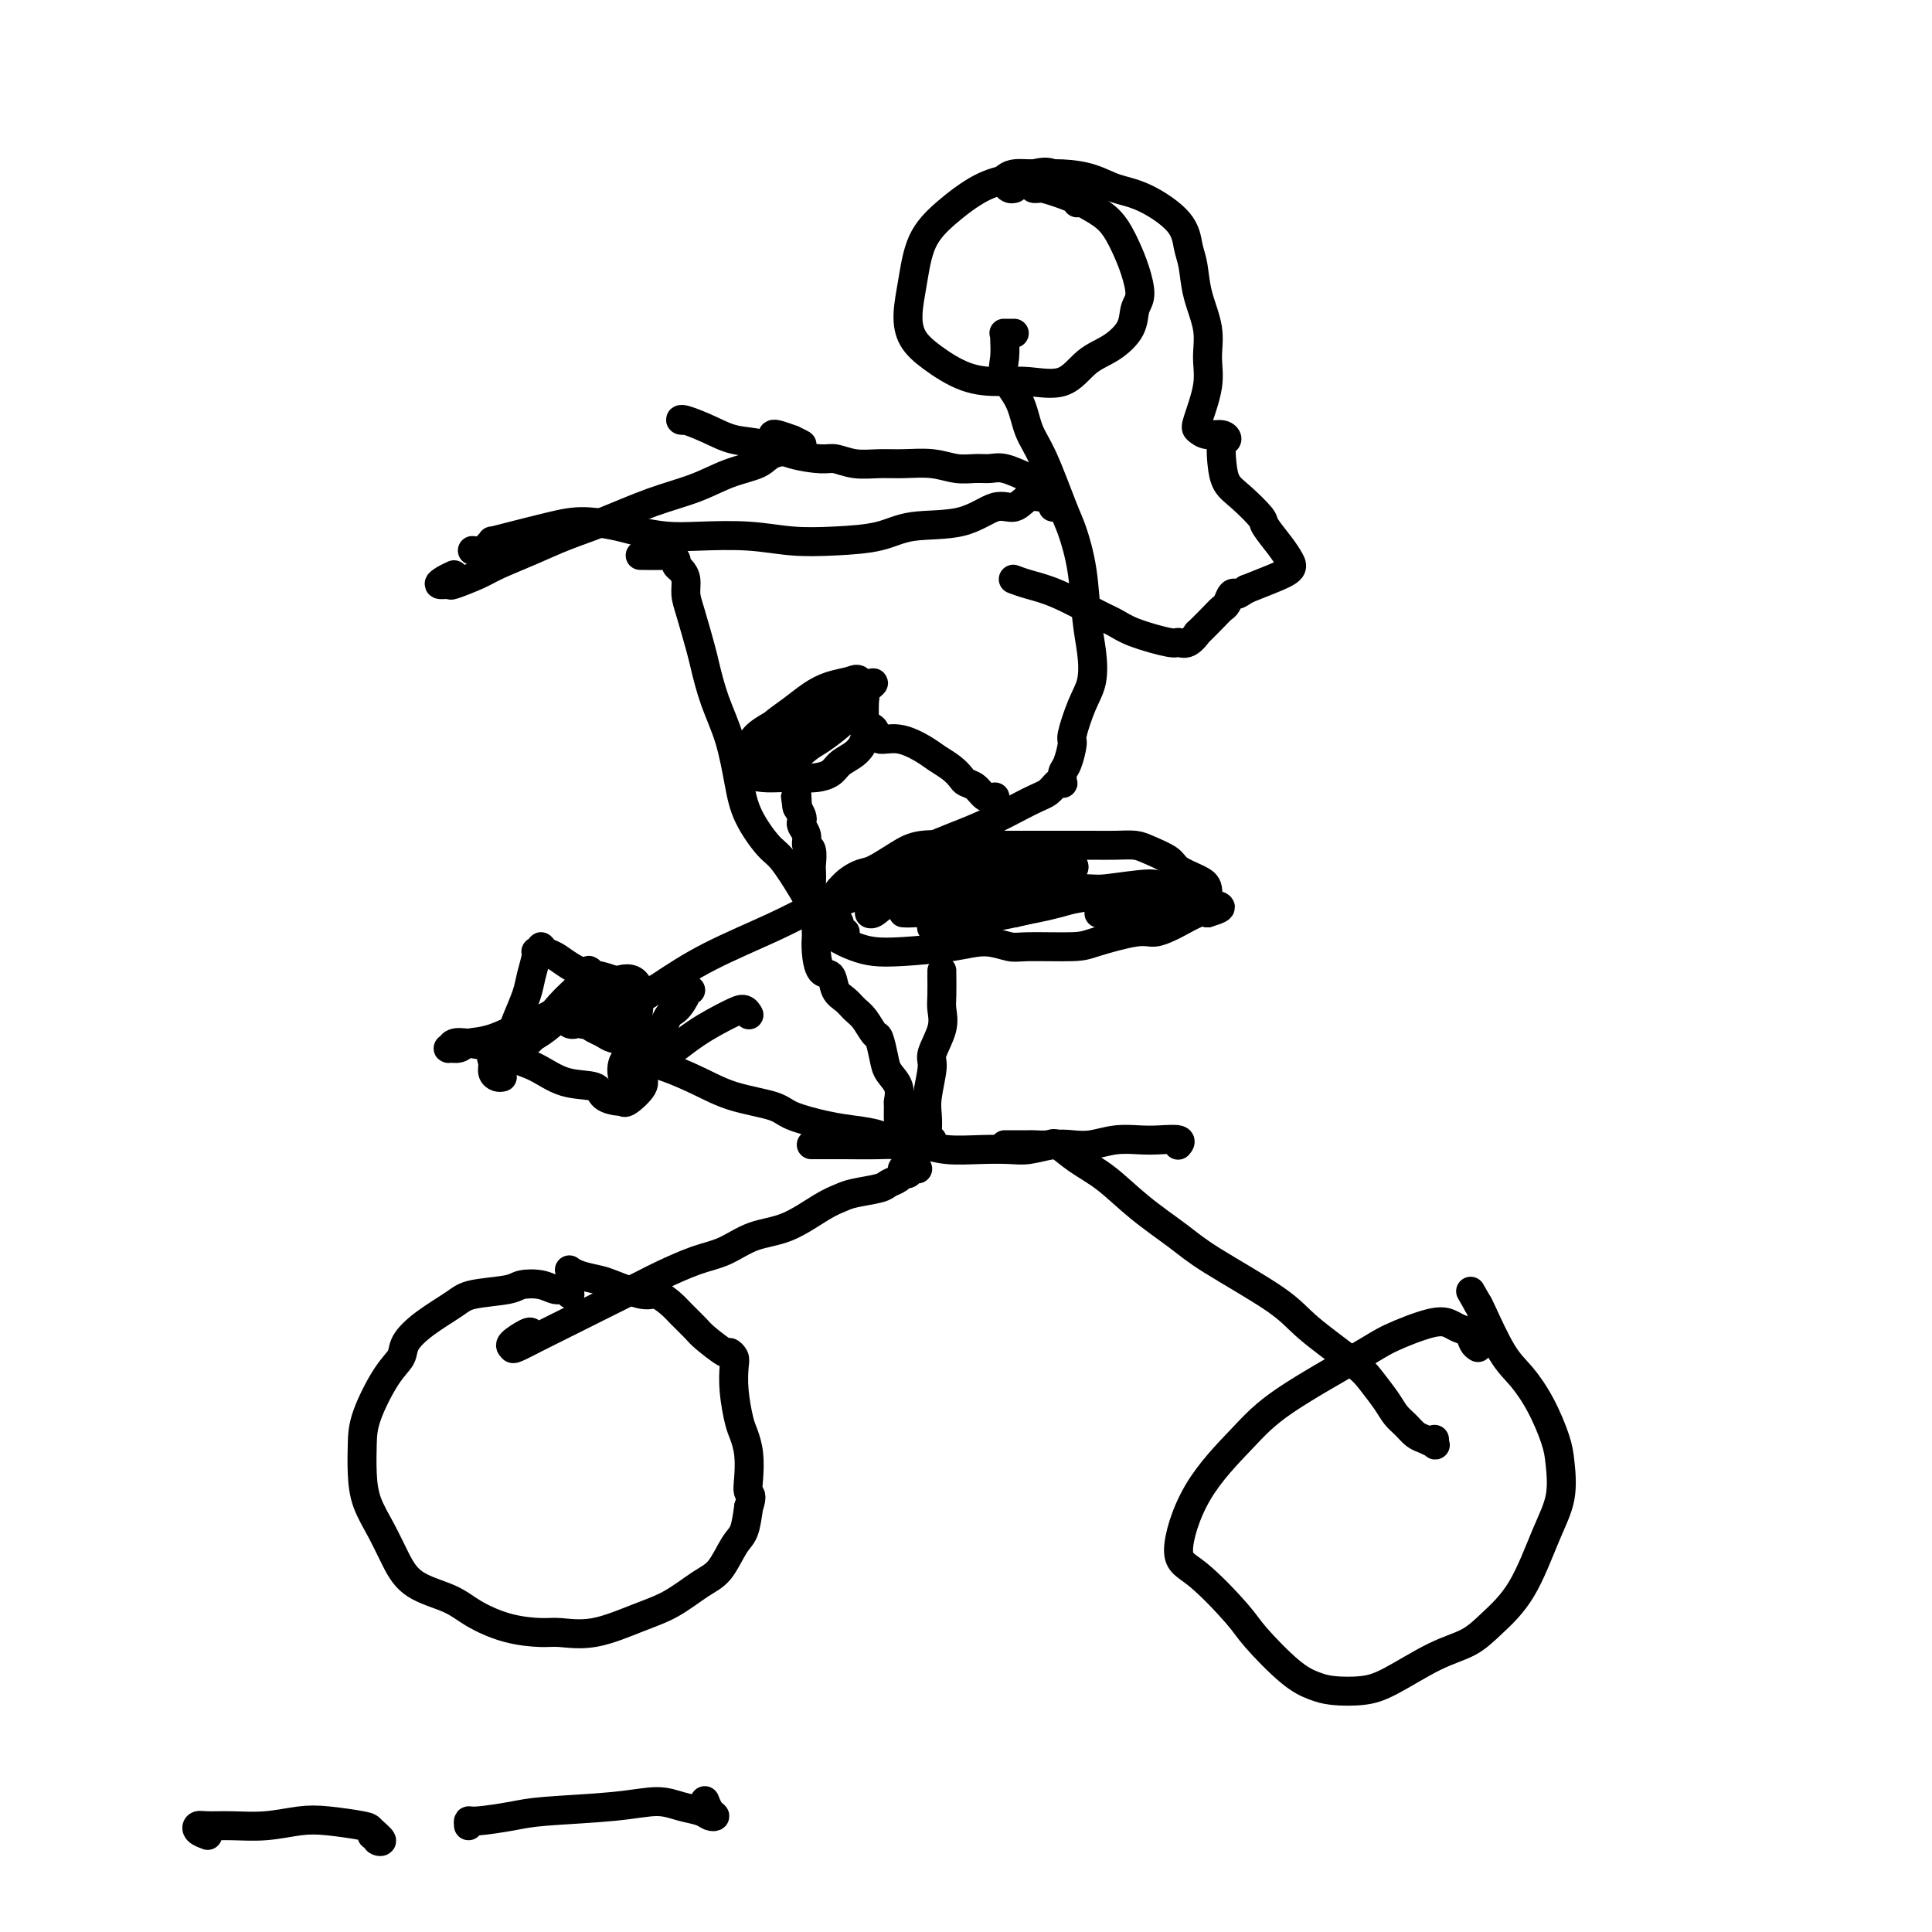 <svg viewBox='0 0 400 400' version='1.1' xmlns='http://www.w3.org/2000/svg' xmlns:xlink='http://www.w3.org/1999/xlink'><g fill='none' stroke='#000000' stroke-width='6' stroke-linecap='round' stroke-linejoin='round'><path d='M118,268c-0.258,-0.451 -0.515,-0.902 -1,-1c-0.485,-0.098 -1.197,0.159 -2,0c-0.803,-0.159 -1.696,-0.732 -3,-1c-1.304,-0.268 -3.020,-0.232 -4,0c-0.980,0.232 -1.226,0.659 -3,1c-1.774,0.341 -5.076,0.594 -7,1c-1.924,0.406 -2.471,0.965 -4,2c-1.529,1.035 -4.042,2.548 -6,4c-1.958,1.452 -3.362,2.844 -4,4c-0.638,1.156 -0.511,2.075 -1,3c-0.489,0.925 -1.594,1.856 -3,4c-1.406,2.144 -3.114,5.503 -4,8c-0.886,2.497 -0.950,4.134 -1,6c-0.050,1.866 -0.085,3.963 0,6c0.085,2.037 0.291,4.015 1,6c0.709,1.985 1.923,3.976 3,6c1.077,2.024 2.018,4.079 3,6c0.982,1.921 2.006,3.706 4,5c1.994,1.294 4.957,2.097 7,3c2.043,0.903 3.165,1.905 5,3c1.835,1.095 4.383,2.284 7,3c2.617,0.716 5.303,0.958 7,1c1.697,0.042 2.403,-0.118 4,0c1.597,0.118 4.083,0.512 7,0c2.917,-0.512 6.266,-1.930 9,-3c2.734,-1.070 4.855,-1.793 7,-3c2.145,-1.207 4.315,-2.898 6,-4c1.685,-1.102 2.885,-1.615 4,-3c1.115,-1.385 2.146,-3.642 3,-5c0.854,-1.358 1.530,-1.817 2,-3c0.470,-1.183 0.735,-3.092 1,-5'/><path d='M155,312c0.932,-2.574 0.261,-2.510 0,-3c-0.261,-0.490 -0.112,-1.533 0,-3c0.112,-1.467 0.187,-3.359 0,-5c-0.187,-1.641 -0.638,-3.031 -1,-4c-0.362,-0.969 -0.637,-1.518 -1,-3c-0.363,-1.482 -0.815,-3.897 -1,-6c-0.185,-2.103 -0.102,-3.894 0,-5c0.102,-1.106 0.222,-1.527 0,-2c-0.222,-0.473 -0.788,-0.998 -1,-1c-0.212,-0.002 -0.072,0.520 -1,0c-0.928,-0.520 -2.924,-2.081 -4,-3c-1.076,-0.919 -1.233,-1.197 -2,-2c-0.767,-0.803 -2.145,-2.131 -3,-3c-0.855,-0.869 -1.186,-1.280 -2,-2c-0.814,-0.720 -2.112,-1.751 -3,-2c-0.888,-0.249 -1.366,0.283 -3,0c-1.634,-0.283 -4.424,-1.383 -6,-2c-1.576,-0.617 -1.938,-0.753 -3,-1c-1.062,-0.247 -2.824,-0.605 -4,-1c-1.176,-0.395 -1.764,-0.827 -2,-1c-0.236,-0.173 -0.118,-0.086 0,0'/><path d='M110,276c-0.083,-0.200 -0.167,-0.400 -1,0c-0.833,0.400 -2.416,1.400 -3,2c-0.584,0.600 -0.168,0.801 0,1c0.168,0.199 0.090,0.397 1,0c0.910,-0.397 2.810,-1.390 4,-2c1.190,-0.610 1.671,-0.839 4,-2c2.329,-1.161 6.505,-3.254 10,-5c3.495,-1.746 6.309,-3.143 8,-4c1.691,-0.857 2.259,-1.172 4,-2c1.741,-0.828 4.653,-2.168 7,-3c2.347,-0.832 4.127,-1.154 6,-2c1.873,-0.846 3.839,-2.216 6,-3c2.161,-0.784 4.516,-0.984 7,-2c2.484,-1.016 5.098,-2.850 7,-4c1.902,-1.150 3.091,-1.617 4,-2c0.909,-0.383 1.539,-0.681 3,-1c1.461,-0.319 3.754,-0.659 5,-1c1.246,-0.341 1.447,-0.684 2,-1c0.553,-0.316 1.459,-0.607 2,-1c0.541,-0.393 0.718,-0.890 1,-1c0.282,-0.110 0.671,0.167 1,0c0.329,-0.167 0.599,-0.777 1,-1c0.401,-0.223 0.932,-0.060 1,0c0.068,0.060 -0.328,0.016 -1,0c-0.672,-0.016 -1.621,-0.005 -2,0c-0.379,0.005 -0.190,0.002 0,0'/><path d='M168,237c0.027,-0.001 0.053,-0.001 0,0c-0.053,0.001 -0.187,0.004 1,0c1.187,-0.004 3.694,-0.015 6,0c2.306,0.015 4.409,0.056 7,0c2.591,-0.056 5.668,-0.210 8,0c2.332,0.210 3.919,0.785 6,1c2.081,0.215 4.657,0.072 7,0c2.343,-0.072 4.453,-0.071 6,0c1.547,0.071 2.530,0.211 4,0c1.470,-0.211 3.425,-0.775 5,-1c1.575,-0.225 2.769,-0.113 4,0c1.231,0.113 2.499,0.225 4,0c1.501,-0.225 3.236,-0.789 5,-1c1.764,-0.211 3.559,-0.071 5,0c1.441,0.071 2.530,0.071 4,0c1.470,-0.071 3.322,-0.215 4,0c0.678,0.215 0.183,0.789 0,1c-0.183,0.211 -0.052,0.060 0,0c0.052,-0.060 0.026,-0.030 0,0'/><path d='M208,237c0.255,0.000 0.509,0.001 1,0c0.491,-0.001 1.218,-0.002 2,0c0.782,0.002 1.617,0.009 2,0c0.383,-0.009 0.312,-0.034 1,0c0.688,0.034 2.133,0.128 3,0c0.867,-0.128 1.155,-0.478 2,0c0.845,0.478 2.248,1.782 4,3c1.752,1.218 3.855,2.348 6,4c2.145,1.652 4.333,3.825 7,6c2.667,2.175 5.813,4.354 8,6c2.187,1.646 3.414,2.761 7,5c3.586,2.239 9.531,5.604 13,8c3.469,2.396 4.462,3.825 7,6c2.538,2.175 6.619,5.096 9,7c2.381,1.904 3.061,2.790 4,4c0.939,1.210 2.138,2.744 3,4c0.862,1.256 1.387,2.235 2,3c0.613,0.765 1.313,1.316 2,2c0.687,0.684 1.361,1.500 2,2c0.639,0.500 1.243,0.684 2,1c0.757,0.316 1.667,0.765 2,1c0.333,0.235 0.090,0.256 0,0c-0.090,-0.256 -0.026,-0.787 0,-1c0.026,-0.213 0.013,-0.106 0,0'/><path d='M306,279c-0.358,-0.220 -0.717,-0.440 -1,-1c-0.283,-0.560 -0.491,-1.461 -1,-2c-0.509,-0.539 -1.319,-0.715 -2,-1c-0.681,-0.285 -1.234,-0.679 -2,-1c-0.766,-0.321 -1.747,-0.569 -4,0c-2.253,0.569 -5.778,1.955 -8,3c-2.222,1.045 -3.141,1.751 -7,4c-3.859,2.249 -10.658,6.043 -15,9c-4.342,2.957 -6.225,5.078 -9,8c-2.775,2.922 -6.441,6.644 -9,11c-2.559,4.356 -4.012,9.345 -4,12c0.012,2.655 1.490,2.977 4,5c2.510,2.023 6.052,5.747 8,8c1.948,2.253 2.302,3.035 4,5c1.698,1.965 4.739,5.112 7,7c2.261,1.888 3.740,2.518 5,3c1.260,0.482 2.300,0.818 4,1c1.700,0.182 4.059,0.210 6,0c1.941,-0.210 3.463,-0.658 6,-2c2.537,-1.342 6.089,-3.578 9,-5c2.911,-1.422 5.180,-2.030 7,-3c1.820,-0.970 3.192,-2.304 5,-4c1.808,-1.696 4.052,-3.756 6,-7c1.948,-3.244 3.600,-7.671 5,-11c1.400,-3.329 2.549,-5.559 3,-8c0.451,-2.441 0.204,-5.092 0,-7c-0.204,-1.908 -0.366,-3.071 -1,-5c-0.634,-1.929 -1.739,-4.622 -3,-7c-1.261,-2.378 -2.678,-4.442 -4,-6c-1.322,-1.558 -2.548,-2.612 -4,-5c-1.452,-2.388 -3.129,-6.111 -4,-8c-0.871,-1.889 -0.935,-1.945 -1,-2'/><path d='M306,270c-2.667,-4.667 -1.333,-2.333 0,0'/><path d='M193,236c-0.420,-0.380 -0.840,-0.760 -1,-1c-0.160,-0.240 -0.059,-0.341 0,-1c0.059,-0.659 0.076,-1.877 0,-3c-0.076,-1.123 -0.245,-2.153 0,-4c0.245,-1.847 0.903,-4.513 1,-6c0.097,-1.487 -0.366,-1.796 0,-3c0.366,-1.204 1.562,-3.303 2,-5c0.438,-1.697 0.117,-2.991 0,-4c-0.117,-1.009 -0.031,-1.735 0,-3c0.031,-1.265 0.008,-3.071 0,-4c-0.008,-0.929 -0.002,-0.981 0,-1c0.002,-0.019 0.001,-0.005 0,0c-0.001,0.005 -0.000,0.003 0,0'/><path d='M208,181c0.004,-0.449 0.008,-0.897 0,-1c-0.008,-0.103 -0.029,0.140 0,0c0.029,-0.140 0.108,-0.665 0,-1c-0.108,-0.335 -0.402,-0.482 -1,-1c-0.598,-0.518 -1.500,-1.408 -2,-2c-0.500,-0.592 -0.600,-0.886 -1,-1c-0.400,-0.114 -1.101,-0.048 -2,0c-0.899,0.048 -1.996,0.078 -4,0c-2.004,-0.078 -4.914,-0.263 -7,0c-2.086,0.263 -3.349,0.973 -5,2c-1.651,1.027 -3.692,2.369 -5,3c-1.308,0.631 -1.885,0.549 -3,1c-1.115,0.451 -2.767,1.433 -4,3c-1.233,1.567 -2.045,3.719 -3,5c-0.955,1.281 -2.052,1.692 -2,2c0.052,0.308 1.254,0.514 2,1c0.746,0.486 1.037,1.252 2,2c0.963,0.748 2.598,1.478 4,2c1.402,0.522 2.571,0.837 4,1c1.429,0.163 3.118,0.173 6,0c2.882,-0.173 6.957,-0.529 10,-1c3.043,-0.471 5.054,-1.056 7,-1c1.946,0.056 3.827,0.753 5,1c1.173,0.247 1.640,0.043 4,0c2.360,-0.043 6.615,0.076 9,0c2.385,-0.076 2.902,-0.348 5,-1c2.098,-0.652 5.777,-1.685 8,-2c2.223,-0.315 2.991,0.087 4,0c1.009,-0.087 2.260,-0.662 3,-1c0.740,-0.338 0.968,-0.437 2,-1c1.032,-0.563 2.866,-1.589 4,-2c1.134,-0.411 1.567,-0.205 2,0'/><path d='M250,189c4.602,-1.379 2.109,-1.328 1,-2c-1.109,-0.672 -0.832,-2.067 -1,-3c-0.168,-0.933 -0.782,-1.402 -2,-2c-1.218,-0.598 -3.041,-1.323 -4,-2c-0.959,-0.677 -1.054,-1.306 -2,-2c-0.946,-0.694 -2.741,-1.454 -4,-2c-1.259,-0.546 -1.981,-0.878 -3,-1c-1.019,-0.122 -2.336,-0.033 -4,0c-1.664,0.033 -3.676,0.009 -5,0c-1.324,-0.009 -1.959,-0.002 -3,0c-1.041,0.002 -2.486,0.001 -4,0c-1.514,-0.001 -3.097,-0.000 -5,0c-1.903,0.000 -4.128,0.000 -6,0c-1.872,-0.000 -3.392,-0.000 -4,0c-0.608,0.000 -0.304,0.000 0,0'/><path d='M173,186c0.200,-0.787 0.401,-1.574 1,-2c0.599,-0.426 1.597,-0.492 3,-1c1.403,-0.508 3.212,-1.457 5,-2c1.788,-0.543 3.556,-0.681 5,-1c1.444,-0.319 2.564,-0.818 4,-1c1.436,-0.182 3.187,-0.048 4,0c0.813,0.048 0.686,0.010 1,0c0.314,-0.010 1.068,0.010 1,0c-0.068,-0.010 -0.958,-0.049 -2,0c-1.042,0.049 -2.235,0.185 -4,1c-1.765,0.815 -4.103,2.310 -6,3c-1.897,0.690 -3.354,0.575 -5,1c-1.646,0.425 -3.483,1.390 -5,2c-1.517,0.610 -2.715,0.866 -3,1c-0.285,0.134 0.344,0.148 1,0c0.656,-0.148 1.338,-0.456 3,-1c1.662,-0.544 4.304,-1.323 6,-2c1.696,-0.677 2.445,-1.253 5,-2c2.555,-0.747 6.917,-1.665 10,-2c3.083,-0.335 4.888,-0.088 6,0c1.112,0.088 1.533,0.015 2,0c0.467,-0.015 0.981,0.026 1,0c0.019,-0.026 -0.456,-0.121 -1,0c-0.544,0.121 -1.157,0.456 -2,1c-0.843,0.544 -1.915,1.295 -4,2c-2.085,0.705 -5.181,1.364 -8,2c-2.819,0.636 -5.360,1.250 -7,2c-1.640,0.750 -2.379,1.638 -3,2c-0.621,0.362 -1.125,0.200 -1,0c0.125,-0.200 0.880,-0.439 2,-1c1.120,-0.561 2.606,-1.446 4,-2c1.394,-0.554 2.697,-0.777 4,-1'/><path d='M190,185c3.395,-1.192 7.381,-2.173 11,-3c3.619,-0.827 6.870,-1.502 10,-2c3.130,-0.498 6.140,-0.821 8,-1c1.860,-0.179 2.569,-0.215 3,0c0.431,0.215 0.584,0.681 0,1c-0.584,0.319 -1.907,0.492 -4,1c-2.093,0.508 -4.958,1.351 -8,2c-3.042,0.649 -6.263,1.102 -9,2c-2.737,0.898 -4.991,2.240 -7,3c-2.009,0.760 -3.773,0.937 -5,1c-1.227,0.063 -1.917,0.011 -2,0c-0.083,-0.011 0.441,0.019 1,0c0.559,-0.019 1.151,-0.086 2,0c0.849,0.086 1.953,0.326 4,0c2.047,-0.326 5.036,-1.216 7,-2c1.964,-0.784 2.904,-1.460 7,-2c4.096,-0.540 11.348,-0.943 15,-1c3.652,-0.057 3.705,0.231 6,0c2.295,-0.231 6.833,-0.980 9,-1c2.167,-0.020 1.963,0.690 2,1c0.037,0.310 0.316,0.219 -1,0c-1.316,-0.219 -4.227,-0.567 -8,0c-3.773,0.567 -8.409,2.047 -12,3c-3.591,0.953 -6.138,1.377 -10,2c-3.862,0.623 -9.037,1.443 -12,2c-2.963,0.557 -3.712,0.850 -4,1c-0.288,0.150 -0.116,0.156 1,0c1.116,-0.156 3.176,-0.473 6,-1c2.824,-0.527 6.412,-1.263 10,-2'/><path d='M210,189c3.845,-0.799 4.957,-1.297 8,-2c3.043,-0.703 8.017,-1.611 13,-2c4.983,-0.389 9.975,-0.258 12,0c2.025,0.258 1.081,0.644 1,1c-0.081,0.356 0.700,0.683 -1,1c-1.700,0.317 -5.881,0.624 -9,1c-3.119,0.376 -5.177,0.822 -6,1c-0.823,0.178 -0.412,0.089 0,0'/><path d='M175,193c-0.414,-0.236 -0.828,-0.473 -1,-1c-0.172,-0.527 -0.103,-1.345 -1,-2c-0.897,-0.655 -2.762,-1.146 -4,-2c-1.238,-0.854 -1.851,-2.072 -3,-4c-1.149,-1.928 -2.835,-4.565 -4,-6c-1.165,-1.435 -1.810,-1.669 -3,-3c-1.190,-1.331 -2.925,-3.760 -4,-6c-1.075,-2.240 -1.492,-4.290 -2,-7c-0.508,-2.710 -1.109,-6.080 -2,-9c-0.891,-2.920 -2.071,-5.390 -3,-8c-0.929,-2.610 -1.607,-5.360 -2,-7c-0.393,-1.640 -0.500,-2.169 -1,-4c-0.500,-1.831 -1.392,-4.963 -2,-7c-0.608,-2.037 -0.933,-2.979 -1,-4c-0.067,-1.021 0.123,-2.120 0,-3c-0.123,-0.880 -0.558,-1.542 -1,-2c-0.442,-0.458 -0.890,-0.711 -1,-1c-0.110,-0.289 0.117,-0.613 0,-1c-0.117,-0.387 -0.578,-0.836 -1,-1c-0.422,-0.164 -0.806,-0.044 -2,0c-1.194,0.044 -3.198,0.013 -4,0c-0.802,-0.013 -0.401,-0.006 0,0'/><path d='M94,119c-0.670,0.306 -1.340,0.612 -2,1c-0.660,0.388 -1.310,0.859 -1,1c0.310,0.141 1.578,-0.048 2,0c0.422,0.048 -0.004,0.333 1,0c1.004,-0.333 3.436,-1.284 5,-2c1.564,-0.716 2.260,-1.196 4,-2c1.740,-0.804 4.526,-1.933 7,-3c2.474,-1.067 4.638,-2.071 7,-3c2.362,-0.929 4.923,-1.782 8,-3c3.077,-1.218 6.670,-2.803 10,-4c3.330,-1.197 6.395,-2.008 9,-3c2.605,-0.992 4.749,-2.165 7,-3c2.251,-0.835 4.609,-1.333 6,-2c1.391,-0.667 1.814,-1.503 3,-2c1.186,-0.497 3.133,-0.654 4,-1c0.867,-0.346 0.653,-0.881 1,-1c0.347,-0.119 1.256,0.178 1,0c-0.256,-0.178 -1.676,-0.832 -2,-1c-0.324,-0.168 0.449,0.151 0,0c-0.449,-0.151 -2.121,-0.771 -3,-1c-0.879,-0.229 -0.965,-0.065 -1,0c-0.035,0.065 -0.017,0.033 0,0'/><path d='M223,42c-0.376,-0.821 -0.752,-1.643 -1,-2c-0.248,-0.357 -0.367,-0.250 -1,-1c-0.633,-0.750 -1.781,-2.358 -3,-3c-1.219,-0.642 -2.508,-0.317 -4,0c-1.492,0.317 -3.187,0.627 -5,1c-1.813,0.373 -3.744,0.808 -6,2c-2.256,1.192 -4.838,3.140 -7,5c-2.162,1.860 -3.904,3.630 -5,6c-1.096,2.370 -1.545,5.339 -2,8c-0.455,2.661 -0.917,5.015 -1,7c-0.083,1.985 0.211,3.603 1,5c0.789,1.397 2.072,2.574 4,4c1.928,1.426 4.499,3.101 7,4c2.501,0.899 4.930,1.021 7,1c2.070,-0.021 3.781,-0.185 6,0c2.219,0.185 4.947,0.720 7,0c2.053,-0.720 3.430,-2.694 5,-4c1.570,-1.306 3.332,-1.944 5,-3c1.668,-1.056 3.240,-2.528 4,-4c0.760,-1.472 0.707,-2.943 1,-4c0.293,-1.057 0.931,-1.701 1,-3c0.069,-1.299 -0.432,-3.254 -1,-5c-0.568,-1.746 -1.202,-3.284 -2,-5c-0.798,-1.716 -1.760,-3.608 -3,-5c-1.240,-1.392 -2.759,-2.282 -4,-3c-1.241,-0.718 -2.203,-1.264 -4,-2c-1.797,-0.736 -4.430,-1.661 -6,-2c-1.570,-0.339 -2.076,-0.091 -2,0c0.076,0.091 0.736,0.026 1,0c0.264,-0.026 0.132,-0.013 0,0'/><path d='M210,69c-0.847,0.004 -1.694,0.009 -2,0c-0.306,-0.009 -0.072,-0.031 0,0c0.072,0.031 -0.017,0.115 0,1c0.017,0.885 0.142,2.573 0,4c-0.142,1.427 -0.550,2.595 0,4c0.550,1.405 2.058,3.047 3,5c0.942,1.953 1.317,4.215 2,6c0.683,1.785 1.674,3.091 3,6c1.326,2.909 2.986,7.420 4,10c1.014,2.580 1.384,3.228 2,5c0.616,1.772 1.480,4.666 2,8c0.520,3.334 0.696,7.107 1,10c0.304,2.893 0.737,4.905 1,7c0.263,2.095 0.355,4.274 0,6c-0.355,1.726 -1.157,3.000 -2,5c-0.843,2.000 -1.729,4.725 -2,6c-0.271,1.275 0.072,1.098 0,2c-0.072,0.902 -0.557,2.881 -1,4c-0.443,1.119 -0.842,1.378 -1,2c-0.158,0.622 -0.074,1.606 0,2c0.074,0.394 0.138,0.198 0,0c-0.138,-0.198 -0.480,-0.398 -1,0c-0.520,0.398 -1.220,1.394 -2,2c-0.780,0.606 -1.642,0.822 -4,2c-2.358,1.178 -6.212,3.317 -10,5c-3.788,1.683 -7.511,2.909 -12,5c-4.489,2.091 -9.745,5.045 -15,8'/><path d='M176,184c-9.774,4.929 -12.211,6.252 -16,8c-3.789,1.748 -8.932,3.922 -13,6c-4.068,2.078 -7.062,4.060 -10,6c-2.938,1.940 -5.818,3.840 -8,5c-2.182,1.160 -3.664,1.582 -5,2c-1.336,0.418 -2.524,0.834 -3,1c-0.476,0.166 -0.238,0.083 0,0'/><path d='M185,237c-0.832,-0.750 -1.664,-1.499 -3,-2c-1.336,-0.501 -3.178,-0.752 -5,-1c-1.822,-0.248 -3.626,-0.492 -6,-1c-2.374,-0.508 -5.320,-1.281 -7,-2c-1.680,-0.719 -2.095,-1.385 -4,-2c-1.905,-0.615 -5.300,-1.181 -8,-2c-2.700,-0.819 -4.705,-1.893 -7,-3c-2.295,-1.107 -4.880,-2.247 -7,-3c-2.120,-0.753 -3.776,-1.119 -5,-2c-1.224,-0.881 -2.017,-2.277 -3,-3c-0.983,-0.723 -2.158,-0.772 -3,-1c-0.842,-0.228 -1.353,-0.635 -2,-1c-0.647,-0.365 -1.430,-0.687 -2,-1c-0.570,-0.313 -0.926,-0.616 -1,-1c-0.074,-0.384 0.134,-0.849 0,-1c-0.134,-0.151 -0.611,0.012 -1,0c-0.389,-0.012 -0.692,-0.199 -1,0c-0.308,0.199 -0.621,0.784 -1,1c-0.379,0.216 -0.822,0.062 -1,0c-0.178,-0.062 -0.089,-0.031 0,0'/><path d='M104,223c-0.304,0.064 -0.607,0.128 -1,0c-0.393,-0.128 -0.874,-0.448 -1,-1c-0.126,-0.552 0.103,-1.337 0,-2c-0.103,-0.663 -0.536,-1.204 0,-2c0.536,-0.796 2.043,-1.845 3,-3c0.957,-1.155 1.366,-2.415 2,-4c0.634,-1.585 1.494,-3.495 2,-5c0.506,-1.505 0.657,-2.604 1,-4c0.343,-1.396 0.879,-3.089 1,-4c0.121,-0.911 -0.172,-1.040 0,-1c0.172,0.040 0.810,0.251 1,0c0.190,-0.251 -0.068,-0.963 0,-1c0.068,-0.037 0.461,0.601 1,1c0.539,0.399 1.223,0.558 2,1c0.777,0.442 1.648,1.166 3,2c1.352,0.834 3.186,1.779 4,2c0.814,0.221 0.608,-0.280 2,0c1.392,0.280 4.382,1.343 6,2c1.618,0.657 1.864,0.908 3,1c1.136,0.092 3.162,0.024 5,0c1.838,-0.024 3.489,-0.006 4,0c0.511,0.006 -0.118,-0.002 0,0c0.118,0.002 0.982,0.013 1,0c0.018,-0.013 -0.811,-0.049 -1,0c-0.189,0.049 0.261,0.184 0,1c-0.261,0.816 -1.235,2.311 -2,3c-0.765,0.689 -1.321,0.570 -2,2c-0.679,1.430 -1.480,4.409 -2,6c-0.520,1.591 -0.760,1.796 -1,2'/><path d='M135,219c-1.581,2.999 -2.032,3.498 -2,4c0.032,0.502 0.548,1.008 0,2c-0.548,0.992 -2.160,2.469 -3,3c-0.840,0.531 -0.908,0.117 -1,0c-0.092,-0.117 -0.207,0.064 -1,0c-0.793,-0.064 -2.263,-0.373 -3,-1c-0.737,-0.627 -0.740,-1.572 -2,-2c-1.260,-0.428 -3.775,-0.339 -6,-1c-2.225,-0.661 -4.158,-2.073 -6,-3c-1.842,-0.927 -3.593,-1.369 -5,-2c-1.407,-0.631 -2.470,-1.451 -4,-2c-1.530,-0.549 -3.528,-0.826 -5,-1c-1.472,-0.174 -2.418,-0.246 -3,0c-0.582,0.246 -0.798,0.811 -1,1c-0.202,0.189 -0.389,0.002 0,0c0.389,-0.002 1.353,0.182 2,0c0.647,-0.182 0.976,-0.731 2,-1c1.024,-0.269 2.742,-0.260 5,-1c2.258,-0.740 5.055,-2.229 7,-3c1.945,-0.771 3.038,-0.825 5,-2c1.962,-1.175 4.792,-3.472 6,-5c1.208,-1.528 0.795,-2.289 1,-3c0.205,-0.711 1.027,-1.373 1,-1c-0.027,0.373 -0.902,1.779 -2,3c-1.098,1.221 -2.418,2.255 -4,4c-1.582,1.745 -3.426,4.201 -5,6c-1.574,1.799 -2.878,2.943 -3,3c-0.122,0.057 0.939,-0.971 2,-2'/><path d='M110,215c0.750,-0.556 1.624,-0.946 3,-2c1.376,-1.054 3.255,-2.773 5,-4c1.745,-1.227 3.355,-1.962 5,-3c1.645,-1.038 3.323,-2.379 5,-3c1.677,-0.621 3.352,-0.523 4,1c0.648,1.523 0.267,4.469 0,7c-0.267,2.531 -0.422,4.647 -1,6c-0.578,1.353 -1.578,1.945 -2,3c-0.422,1.055 -0.265,2.574 0,3c0.265,0.426 0.638,-0.241 2,-1c1.362,-0.759 3.714,-1.611 6,-3c2.286,-1.389 4.508,-3.314 7,-5c2.492,-1.686 5.256,-3.132 7,-4c1.744,-0.868 2.470,-1.157 3,-1c0.530,0.157 0.866,0.759 1,1c0.134,0.241 0.067,0.120 0,0'/><path d='M191,235c-0.114,0.220 -0.227,0.439 -1,0c-0.773,-0.439 -2.205,-1.538 -3,-2c-0.795,-0.462 -0.952,-0.287 -1,-1c-0.048,-0.713 0.012,-2.314 0,-3c-0.012,-0.686 -0.098,-0.458 0,-1c0.098,-0.542 0.378,-1.856 0,-3c-0.378,-1.144 -1.414,-2.120 -2,-3c-0.586,-0.880 -0.723,-1.663 -1,-3c-0.277,-1.337 -0.693,-3.226 -1,-4c-0.307,-0.774 -0.506,-0.432 -1,-1c-0.494,-0.568 -1.283,-2.044 -2,-3c-0.717,-0.956 -1.361,-1.391 -2,-2c-0.639,-0.609 -1.271,-1.391 -2,-2c-0.729,-0.609 -1.554,-1.046 -2,-2c-0.446,-0.954 -0.512,-2.424 -1,-3c-0.488,-0.576 -1.399,-0.256 -2,-1c-0.601,-0.744 -0.892,-2.551 -1,-4c-0.108,-1.449 -0.033,-2.541 0,-3c0.033,-0.459 0.023,-0.285 0,-1c-0.023,-0.715 -0.059,-2.318 0,-3c0.059,-0.682 0.212,-0.443 0,-1c-0.212,-0.557 -0.788,-1.911 -1,-3c-0.212,-1.089 -0.061,-1.912 0,-3c0.061,-1.088 0.031,-2.441 0,-3c-0.031,-0.559 -0.065,-0.324 0,-1c0.065,-0.676 0.227,-2.261 0,-3c-0.227,-0.739 -0.845,-0.631 -1,-1c-0.155,-0.369 0.152,-1.215 0,-2c-0.152,-0.785 -0.762,-1.509 -1,-2c-0.238,-0.491 -0.102,-0.747 0,-1c0.102,-0.253 0.172,-0.501 0,-1c-0.172,-0.499 -0.586,-1.250 -1,-2'/><path d='M165,167c-0.620,-4.549 -0.170,-0.921 0,0c0.170,0.921 0.059,-0.866 0,-2c-0.059,-1.134 -0.067,-1.614 0,-2c0.067,-0.386 0.211,-0.678 0,-1c-0.211,-0.322 -0.775,-0.675 -1,-1c-0.225,-0.325 -0.112,-0.623 0,-1c0.112,-0.377 0.222,-0.832 0,-1c-0.222,-0.168 -0.778,-0.048 -1,0c-0.222,0.048 -0.111,0.024 0,0'/><path d='M157,159c-0.198,0.065 -0.397,0.131 -1,0c-0.603,-0.131 -1.611,-0.457 -2,-1c-0.389,-0.543 -0.159,-1.303 0,-2c0.159,-0.697 0.247,-1.331 1,-2c0.753,-0.669 2.171,-1.373 3,-2c0.829,-0.627 1.069,-1.176 2,-2c0.931,-0.824 2.554,-1.922 4,-3c1.446,-1.078 2.717,-2.134 4,-3c1.283,-0.866 2.579,-1.542 4,-2c1.421,-0.458 2.969,-0.700 4,-1c1.031,-0.300 1.546,-0.660 2,0c0.454,0.660 0.849,2.341 1,3c0.151,0.659 0.059,0.298 0,1c-0.059,0.702 -0.084,2.468 0,4c0.084,1.532 0.276,2.831 0,4c-0.276,1.169 -1.021,2.208 -2,3c-0.979,0.792 -2.194,1.336 -3,2c-0.806,0.664 -1.205,1.446 -2,2c-0.795,0.554 -1.986,0.878 -3,1c-1.014,0.122 -1.851,0.040 -3,0c-1.149,-0.040 -2.609,-0.039 -4,0c-1.391,0.039 -2.713,0.114 -4,0c-1.287,-0.114 -2.540,-0.418 -3,-1c-0.460,-0.582 -0.128,-1.442 0,-2c0.128,-0.558 0.052,-0.813 0,-1c-0.052,-0.187 -0.081,-0.305 0,-1c0.081,-0.695 0.270,-1.966 1,-3c0.730,-1.034 1.999,-1.832 4,-3c2.001,-1.168 4.732,-2.705 7,-4c2.268,-1.295 4.072,-2.349 6,-3c1.928,-0.651 3.979,-0.900 5,-1c1.021,-0.100 1.010,-0.050 1,0'/><path d='M179,142c3.589,-1.548 1.063,0.083 0,1c-1.063,0.917 -0.662,1.119 -1,2c-0.338,0.881 -1.415,2.442 -3,4c-1.585,1.558 -3.678,3.112 -5,4c-1.322,0.888 -1.873,1.109 -3,2c-1.127,0.891 -2.832,2.453 -4,3c-1.168,0.547 -1.801,0.079 -2,0c-0.199,-0.079 0.036,0.232 0,0c-0.036,-0.232 -0.344,-1.007 0,-2c0.344,-0.993 1.339,-2.203 2,-3c0.661,-0.797 0.987,-1.180 2,-2c1.013,-0.820 2.715,-2.077 4,-3c1.285,-0.923 2.155,-1.513 3,-2c0.845,-0.487 1.664,-0.873 2,-1c0.336,-0.127 0.188,0.004 -1,1c-1.188,0.996 -3.415,2.858 -5,4c-1.585,1.142 -2.527,1.566 -4,3c-1.473,1.434 -3.476,3.880 -5,5c-1.524,1.120 -2.569,0.916 -3,1c-0.431,0.084 -0.250,0.455 1,0c1.250,-0.455 3.567,-1.738 6,-3c2.433,-1.262 4.981,-2.503 6,-3c1.019,-0.497 0.510,-0.248 0,0'/><path d='M206,165c-0.674,0.201 -1.349,0.402 -2,0c-0.651,-0.402 -1.280,-1.406 -2,-2c-0.720,-0.594 -1.531,-0.777 -2,-1c-0.469,-0.223 -0.596,-0.484 -1,-1c-0.404,-0.516 -1.086,-1.285 -2,-2c-0.914,-0.715 -2.061,-1.375 -3,-2c-0.939,-0.625 -1.670,-1.214 -3,-2c-1.330,-0.786 -3.259,-1.769 -5,-2c-1.741,-0.231 -3.292,0.292 -4,0c-0.708,-0.292 -0.572,-1.398 -1,-2c-0.428,-0.602 -1.420,-0.701 -2,-1c-0.580,-0.299 -0.747,-0.798 -1,-1c-0.253,-0.202 -0.592,-0.107 -1,0c-0.408,0.107 -0.883,0.225 -1,0c-0.117,-0.225 0.126,-0.792 0,-1c-0.126,-0.208 -0.621,-0.056 -1,0c-0.379,0.056 -0.640,0.015 -1,0c-0.360,-0.015 -0.817,-0.004 -1,0c-0.183,0.004 -0.091,0.002 0,0'/><path d='M218,105c-0.382,-0.863 -0.764,-1.726 -1,-2c-0.236,-0.274 -0.326,0.043 -1,0c-0.674,-0.043 -1.933,-0.444 -3,0c-1.067,0.444 -1.944,1.733 -3,2c-1.056,0.267 -2.292,-0.489 -4,0c-1.708,0.489 -3.889,2.223 -7,3c-3.111,0.777 -7.153,0.597 -10,1c-2.847,0.403 -4.500,1.390 -7,2c-2.500,0.610 -5.846,0.844 -9,1c-3.154,0.156 -6.115,0.235 -9,0c-2.885,-0.235 -5.693,-0.784 -9,-1c-3.307,-0.216 -7.114,-0.101 -10,0c-2.886,0.101 -4.852,0.187 -7,0c-2.148,-0.187 -4.479,-0.646 -6,-1c-1.521,-0.354 -2.233,-0.602 -4,-1c-1.767,-0.398 -4.588,-0.944 -7,-1c-2.412,-0.056 -4.415,0.380 -7,1c-2.585,0.620 -5.752,1.424 -8,2c-2.248,0.576 -3.576,0.925 -4,1c-0.424,0.075 0.058,-0.124 0,0c-0.058,0.124 -0.655,0.569 -1,1c-0.345,0.431 -0.439,0.847 -1,1c-0.561,0.153 -1.589,0.044 -2,0c-0.411,-0.044 -0.206,-0.022 0,0'/><path d='M213,99c-1.840,-0.847 -3.680,-1.695 -5,-2c-1.320,-0.305 -2.120,-0.068 -3,0c-0.880,0.068 -1.840,-0.035 -3,0c-1.160,0.035 -2.518,0.207 -4,0c-1.482,-0.207 -3.086,-0.791 -5,-1c-1.914,-0.209 -4.137,-0.041 -6,0c-1.863,0.041 -3.364,-0.043 -5,0c-1.636,0.043 -3.405,0.215 -5,0c-1.595,-0.215 -3.017,-0.816 -4,-1c-0.983,-0.184 -1.528,0.050 -3,0c-1.472,-0.050 -3.872,-0.385 -6,-1c-2.128,-0.615 -3.983,-1.510 -6,-2c-2.017,-0.490 -4.197,-0.576 -6,-1c-1.803,-0.424 -3.229,-1.185 -5,-2c-1.771,-0.815 -3.887,-1.682 -5,-2c-1.113,-0.318 -1.223,-0.086 -1,0c0.223,0.086 0.778,0.024 1,0c0.222,-0.024 0.111,-0.012 0,0'/><path d='M210,39c-0.320,0.091 -0.639,0.182 -1,0c-0.361,-0.182 -0.762,-0.638 -1,-1c-0.238,-0.362 -0.312,-0.631 0,-1c0.312,-0.369 1.008,-0.838 2,-1c0.992,-0.162 2.278,-0.015 4,0c1.722,0.015 3.880,-0.101 6,0c2.120,0.101 4.203,0.417 6,1c1.797,0.583 3.308,1.431 5,2c1.692,0.569 3.565,0.859 6,2c2.435,1.141 5.431,3.132 7,5c1.569,1.868 1.712,3.611 2,5c0.288,1.389 0.720,2.423 1,4c0.280,1.577 0.408,3.697 1,6c0.592,2.303 1.650,4.788 2,7c0.350,2.212 -0.006,4.152 0,6c0.006,1.848 0.376,3.604 0,6c-0.376,2.396 -1.497,5.430 -2,7c-0.503,1.570 -0.387,1.675 0,2c0.387,0.325 1.046,0.869 2,1c0.954,0.131 2.205,-0.152 3,0c0.795,0.152 1.135,0.738 1,1c-0.135,0.262 -0.743,0.200 -1,1c-0.257,0.800 -0.162,2.464 0,4c0.162,1.536 0.393,2.946 1,4c0.607,1.054 1.591,1.752 3,3c1.409,1.248 3.242,3.044 4,4c0.758,0.956 0.441,1.071 1,2c0.559,0.929 1.995,2.672 3,4c1.005,1.328 1.579,2.243 2,3c0.421,0.757 0.690,1.358 0,2c-0.690,0.642 -2.340,1.326 -4,2c-1.660,0.674 -3.330,1.337 -5,2'/><path d='M258,122c-1.798,1.184 -1.793,1.145 -2,1c-0.207,-0.145 -0.628,-0.395 -1,0c-0.372,0.395 -0.697,1.435 -1,2c-0.303,0.565 -0.584,0.657 -1,1c-0.416,0.343 -0.966,0.939 -2,2c-1.034,1.061 -2.552,2.587 -3,3c-0.448,0.413 0.172,-0.287 0,0c-0.172,0.287 -1.137,1.563 -2,2c-0.863,0.437 -1.623,0.036 -2,0c-0.377,-0.036 -0.371,0.292 -2,0c-1.629,-0.292 -4.893,-1.205 -7,-2c-2.107,-0.795 -3.055,-1.470 -4,-2c-0.945,-0.530 -1.886,-0.913 -4,-2c-2.114,-1.087 -5.402,-2.879 -8,-4c-2.598,-1.121 -4.507,-1.571 -6,-2c-1.493,-0.429 -2.569,-0.837 -3,-1c-0.431,-0.163 -0.215,-0.082 0,0'/><path d='M43,380c-0.813,-0.309 -1.627,-0.618 -2,-1c-0.373,-0.382 -0.306,-0.838 0,-1c0.306,-0.162 0.851,-0.030 2,0c1.149,0.030 2.904,-0.041 5,0c2.096,0.041 4.535,0.195 7,0c2.465,-0.195 4.956,-0.739 7,-1c2.044,-0.261 3.640,-0.241 6,0c2.360,0.241 5.485,0.702 7,1c1.515,0.298 1.422,0.434 2,1c0.578,0.566 1.829,1.563 2,2c0.171,0.437 -0.738,0.313 -1,0c-0.262,-0.313 0.122,-0.815 0,-1c-0.122,-0.185 -0.749,-0.053 -1,0c-0.251,0.053 -0.125,0.026 0,0'/><path d='M97,378c-0.045,-0.446 -0.090,-0.893 0,-1c0.090,-0.107 0.316,0.124 2,0c1.684,-0.124 4.827,-0.605 7,-1c2.173,-0.395 3.377,-0.706 7,-1c3.623,-0.294 9.667,-0.573 14,-1c4.333,-0.427 6.955,-1.004 9,-1c2.045,0.004 3.512,0.588 5,1c1.488,0.412 2.998,0.653 4,1c1.002,0.347 1.498,0.800 2,1c0.502,0.200 1.011,0.146 1,0c-0.011,-0.146 -0.541,-0.386 -1,-1c-0.459,-0.614 -0.845,-1.604 -1,-2c-0.155,-0.396 -0.077,-0.198 0,0'/></g>
</svg>